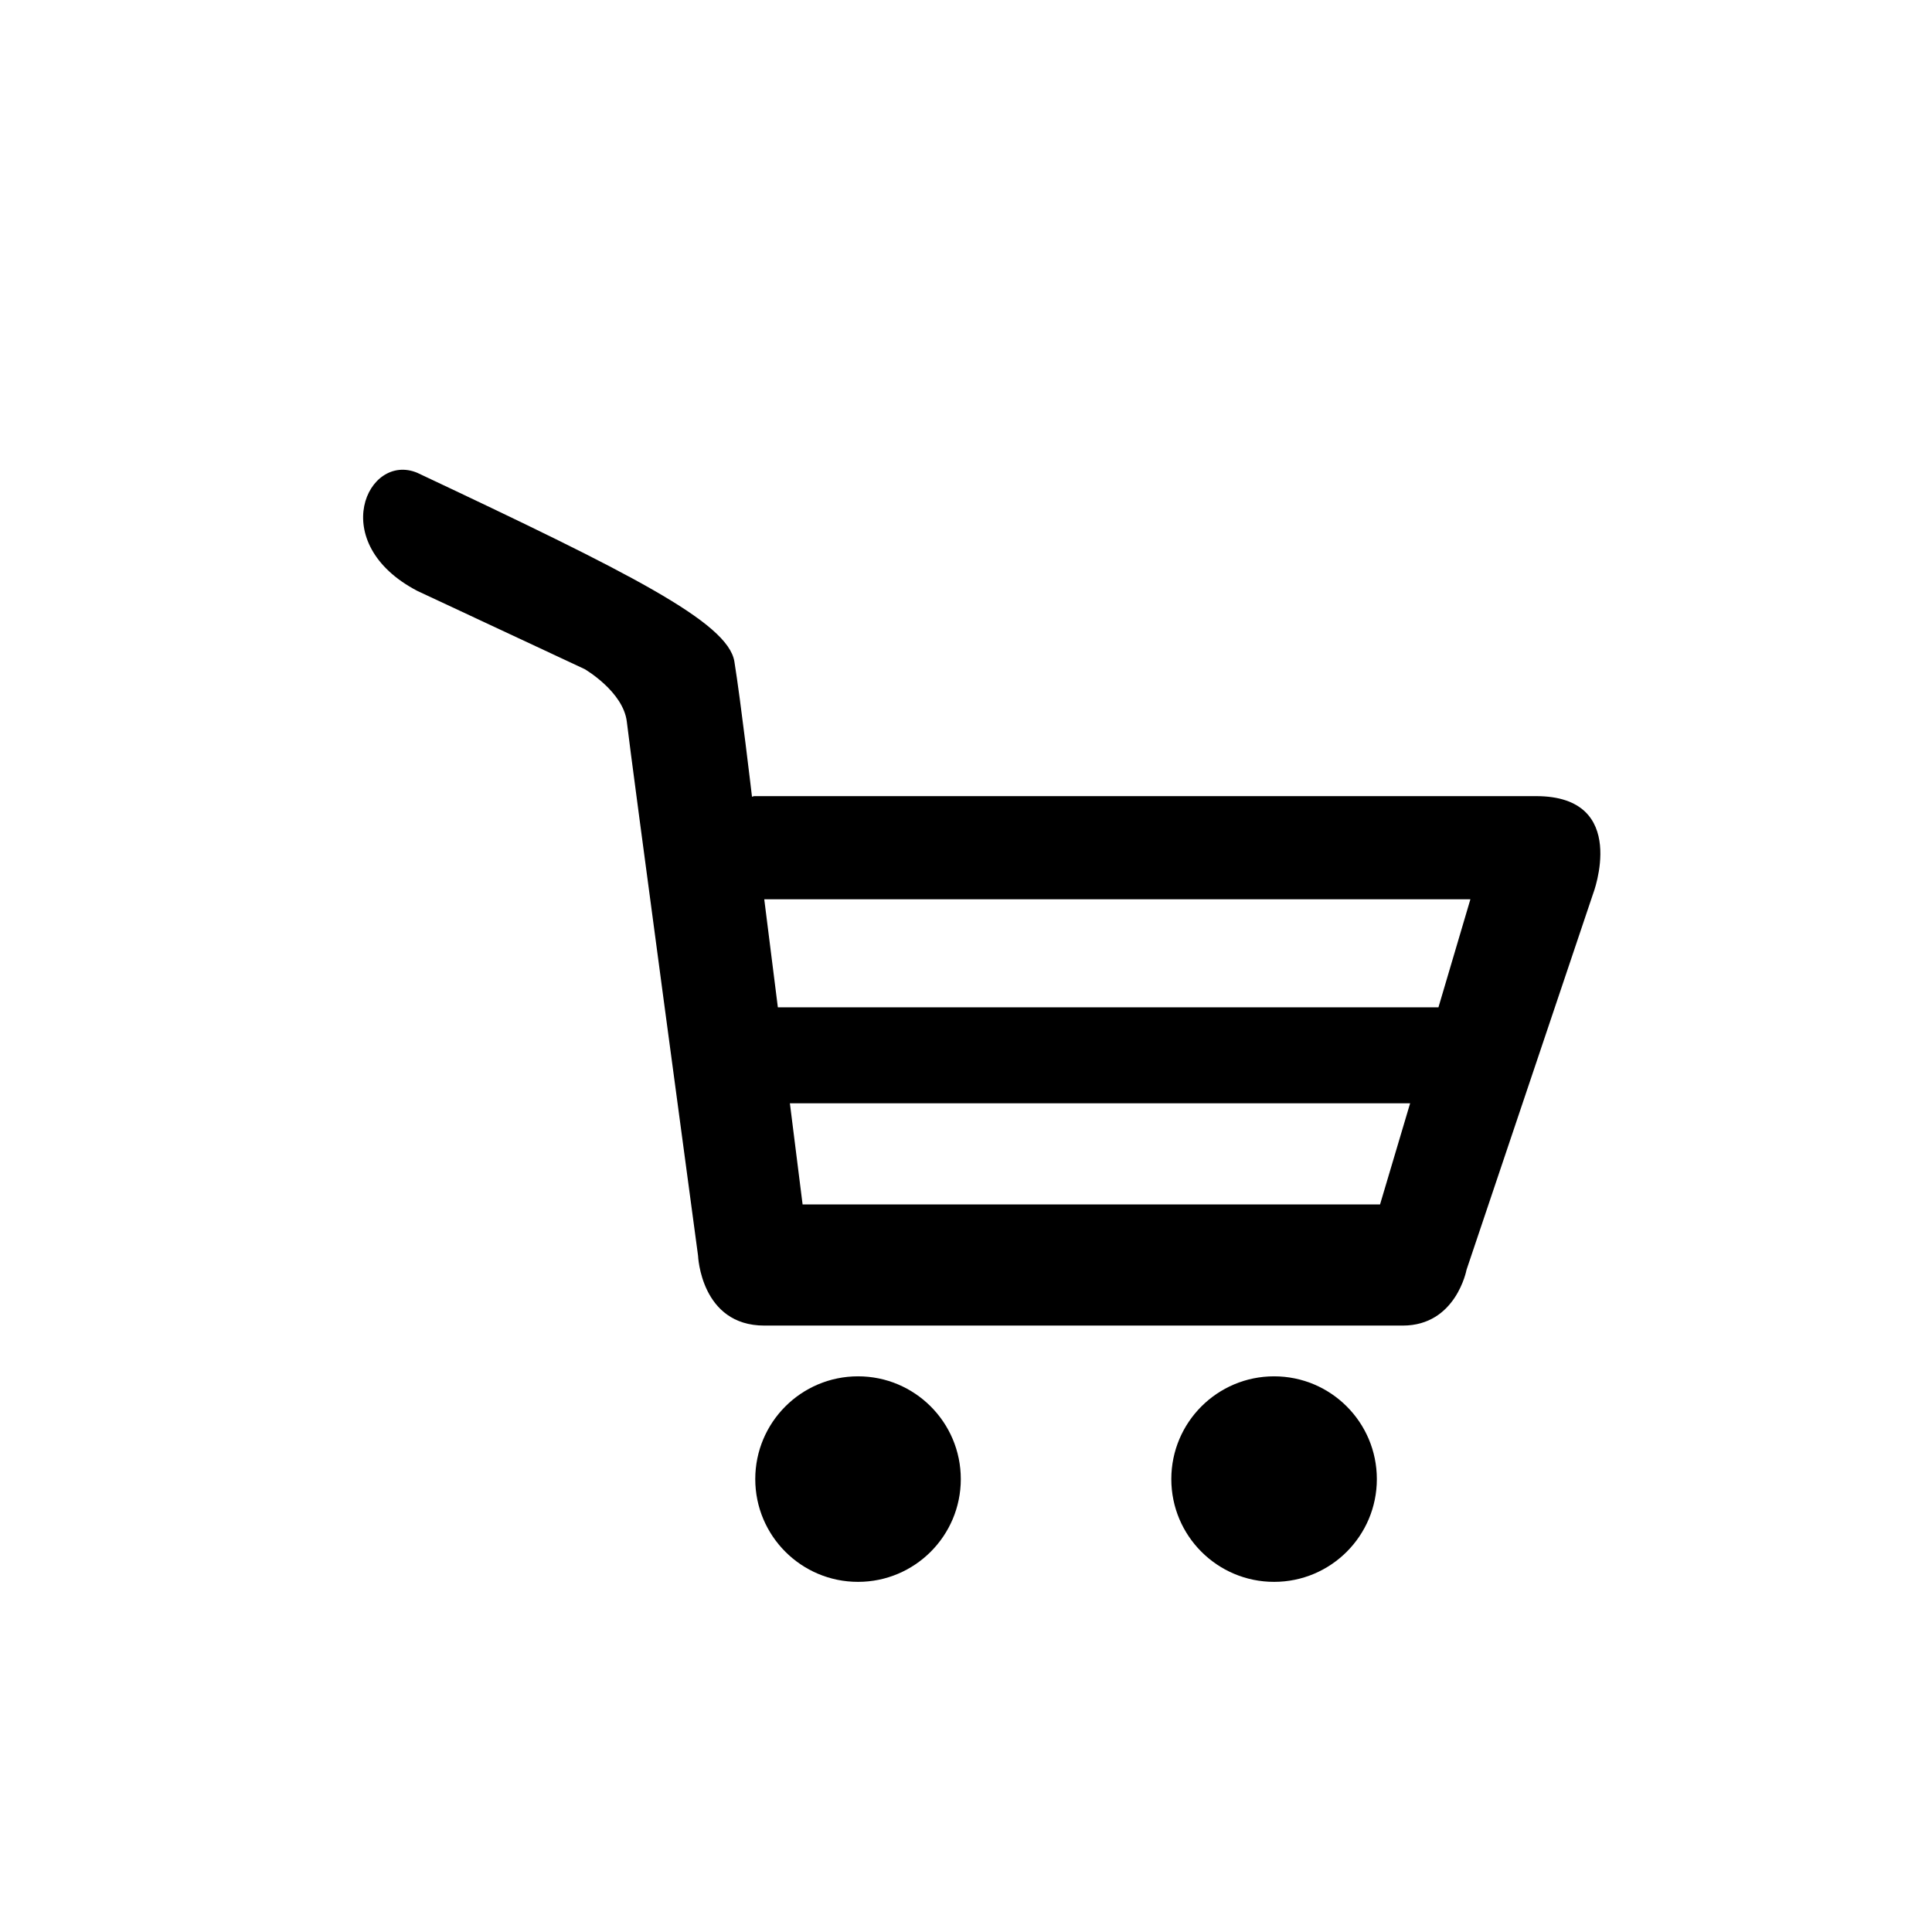<?xml version="1.0" encoding="utf-8"?>
<!-- Generator: Adobe Illustrator 15.0.0, SVG Export Plug-In . SVG Version: 6.00 Build 0)  -->
<!DOCTYPE svg PUBLIC "-//W3C//DTD SVG 1.1//EN" "http://www.w3.org/Graphics/SVG/1.1/DTD/svg11.dtd">
<svg version="1.1" id="Layer_1" xmlns="http://www.w3.org/2000/svg" xmlns:xlink="http://www.w3.org/1999/xlink" x="0px" y="0px"
	 width="26px" height="26px" viewBox="0 0 26 26" enable-background="new 0 0 26 26" xml:space="preserve">
<g>
	<circle cx="11.547" cy="19.905" r="1.383"/>
	<circle cx="17.146" cy="19.905" r="1.383"/>
	<path d="M20.672,10.714c-1.768,0-10.524,0-10.524,0s-0.012,0.003-0.029,0.008l0-0.008c0,0-0.15-1.28-0.236-1.811
		c-0.085-0.53-1.412-1.194-4.267-2.54c-0.672-0.282-1.233,0.945,0,1.589l2.251,1.052c0,0,0.523,0.303,0.569,0.712
		c0.045,0.409,0.958,7.182,0.958,7.182s0.036,0.941,0.892,0.941s7.874,0,8.592,0s0.858-0.751,0.858-0.751l1.702-5.057
		C21.438,12.033,21.943,10.714,20.672,10.714z M18.572,16.209h-7.771l-0.171-1.361h8.33l0.017-0.001L18.572,16.209z M19.358,13.556
		c-1.729,0-7.067,0-8.89,0l-0.183-1.454h9.503L19.358,13.556z"/>
</g>
</svg>
